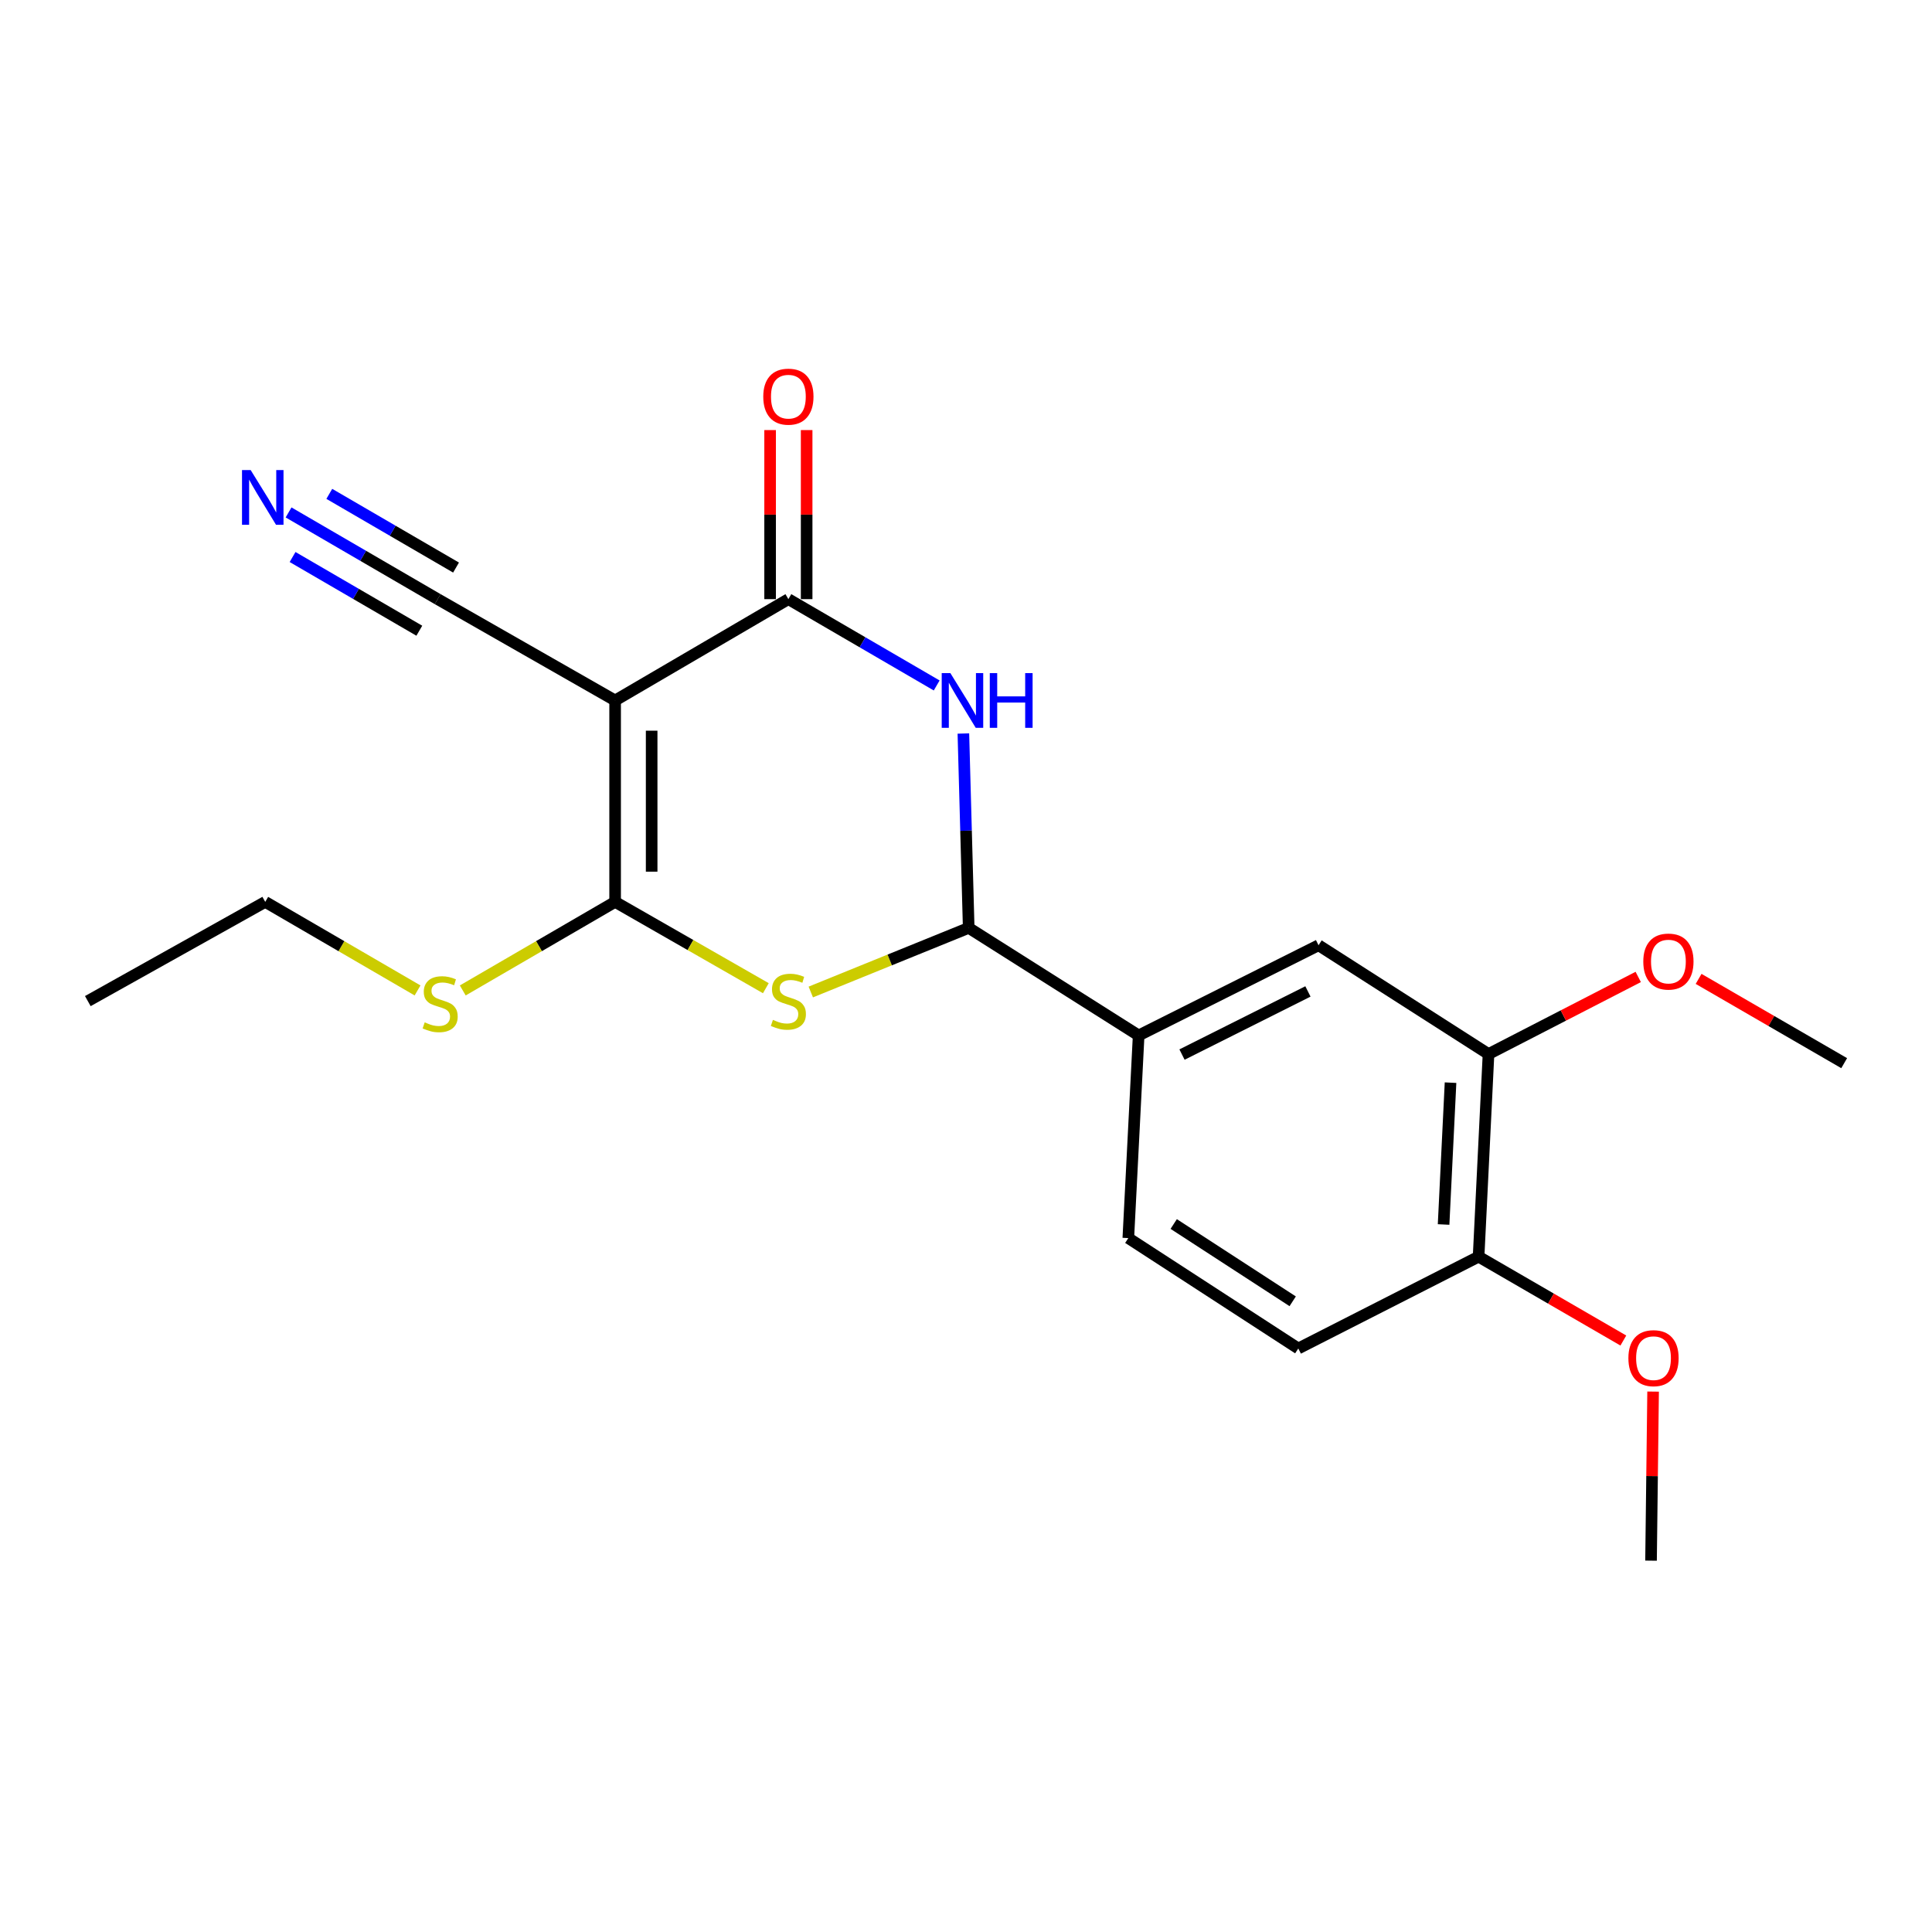 <?xml version='1.0' encoding='iso-8859-1'?>
<svg version='1.1' baseProfile='full'
              xmlns='http://www.w3.org/2000/svg'
                      xmlns:rdkit='http://www.rdkit.org/xml'
                      xmlns:xlink='http://www.w3.org/1999/xlink'
                  xml:space='preserve'
width='1000px' height='1000px' viewBox='0 0 1000 1000'>
<!-- END OF HEADER -->
<rect style='opacity:1.0;fill:#FFFFFF;stroke:none' width='1000' height='1000' x='0' y='0'> </rect>
<path class='bond-0' d='M 318.386,362.564 L 318.386,466.812' style='fill:none;fill-rule:evenodd;stroke:#000000;stroke-width:6px;stroke-linecap:butt;stroke-linejoin:miter;stroke-opacity:1' />
<path class='bond-0' d='M 337.294,378.201 L 337.294,451.175' style='fill:none;fill-rule:evenodd;stroke:#000000;stroke-width:6px;stroke-linecap:butt;stroke-linejoin:miter;stroke-opacity:1' />
<path class='bond-2' d='M 318.386,362.564 L 408.064,310.115' style='fill:none;fill-rule:evenodd;stroke:#000000;stroke-width:6px;stroke-linecap:butt;stroke-linejoin:miter;stroke-opacity:1' />
<path class='bond-5' d='M 318.386,362.564 L 226.544,310.115' style='fill:none;fill-rule:evenodd;stroke:#000000;stroke-width:6px;stroke-linecap:butt;stroke-linejoin:miter;stroke-opacity:1' />
<path class='bond-1' d='M 318.386,466.812 L 357.393,489.151' style='fill:none;fill-rule:evenodd;stroke:#000000;stroke-width:6px;stroke-linecap:butt;stroke-linejoin:miter;stroke-opacity:1' />
<path class='bond-1' d='M 357.393,489.151 L 396.4,511.49' style='fill:none;fill-rule:evenodd;stroke:#CCCC00;stroke-width:6px;stroke-linecap:butt;stroke-linejoin:miter;stroke-opacity:1' />
<path class='bond-12' d='M 318.386,466.812 L 278.955,489.731' style='fill:none;fill-rule:evenodd;stroke:#000000;stroke-width:6px;stroke-linecap:butt;stroke-linejoin:miter;stroke-opacity:1' />
<path class='bond-12' d='M 278.955,489.731 L 239.524,512.651' style='fill:none;fill-rule:evenodd;stroke:#CCCC00;stroke-width:6px;stroke-linecap:butt;stroke-linejoin:miter;stroke-opacity:1' />
<path class='bond-21' d='M 419.662,513.459 L 460.53,496.864' style='fill:none;fill-rule:evenodd;stroke:#CCCC00;stroke-width:6px;stroke-linecap:butt;stroke-linejoin:miter;stroke-opacity:1' />
<path class='bond-21' d='M 460.53,496.864 L 501.397,480.269' style='fill:none;fill-rule:evenodd;stroke:#000000;stroke-width:6px;stroke-linecap:butt;stroke-linejoin:miter;stroke-opacity:1' />
<path class='bond-3' d='M 408.064,310.115 L 446.445,332.455' style='fill:none;fill-rule:evenodd;stroke:#000000;stroke-width:6px;stroke-linecap:butt;stroke-linejoin:miter;stroke-opacity:1' />
<path class='bond-3' d='M 446.445,332.455 L 484.826,354.796' style='fill:none;fill-rule:evenodd;stroke:#0000FF;stroke-width:6px;stroke-linecap:butt;stroke-linejoin:miter;stroke-opacity:1' />
<path class='bond-10' d='M 417.518,310.115 L 417.518,266.361' style='fill:none;fill-rule:evenodd;stroke:#000000;stroke-width:6px;stroke-linecap:butt;stroke-linejoin:miter;stroke-opacity:1' />
<path class='bond-10' d='M 417.518,266.361 L 417.518,222.608' style='fill:none;fill-rule:evenodd;stroke:#FF0000;stroke-width:6px;stroke-linecap:butt;stroke-linejoin:miter;stroke-opacity:1' />
<path class='bond-10' d='M 398.609,310.115 L 398.609,266.361' style='fill:none;fill-rule:evenodd;stroke:#000000;stroke-width:6px;stroke-linecap:butt;stroke-linejoin:miter;stroke-opacity:1' />
<path class='bond-10' d='M 398.609,266.361 L 398.609,222.608' style='fill:none;fill-rule:evenodd;stroke:#FF0000;stroke-width:6px;stroke-linecap:butt;stroke-linejoin:miter;stroke-opacity:1' />
<path class='bond-4' d='M 498.641,379.668 L 500.019,429.968' style='fill:none;fill-rule:evenodd;stroke:#0000FF;stroke-width:6px;stroke-linecap:butt;stroke-linejoin:miter;stroke-opacity:1' />
<path class='bond-4' d='M 500.019,429.968 L 501.397,480.269' style='fill:none;fill-rule:evenodd;stroke:#000000;stroke-width:6px;stroke-linecap:butt;stroke-linejoin:miter;stroke-opacity:1' />
<path class='bond-6' d='M 501.397,480.269 L 589.363,535.943' style='fill:none;fill-rule:evenodd;stroke:#000000;stroke-width:6px;stroke-linecap:butt;stroke-linejoin:miter;stroke-opacity:1' />
<path class='bond-7' d='M 226.544,310.115 L 187.953,287.674' style='fill:none;fill-rule:evenodd;stroke:#000000;stroke-width:6px;stroke-linecap:butt;stroke-linejoin:miter;stroke-opacity:1' />
<path class='bond-7' d='M 187.953,287.674 L 149.363,265.234' style='fill:none;fill-rule:evenodd;stroke:#0000FF;stroke-width:6px;stroke-linecap:butt;stroke-linejoin:miter;stroke-opacity:1' />
<path class='bond-7' d='M 236.049,293.769 L 203.247,274.695' style='fill:none;fill-rule:evenodd;stroke:#000000;stroke-width:6px;stroke-linecap:butt;stroke-linejoin:miter;stroke-opacity:1' />
<path class='bond-7' d='M 203.247,274.695 L 170.445,255.62' style='fill:none;fill-rule:evenodd;stroke:#0000FF;stroke-width:6px;stroke-linecap:butt;stroke-linejoin:miter;stroke-opacity:1' />
<path class='bond-7' d='M 217.039,326.46 L 184.237,307.386' style='fill:none;fill-rule:evenodd;stroke:#000000;stroke-width:6px;stroke-linecap:butt;stroke-linejoin:miter;stroke-opacity:1' />
<path class='bond-7' d='M 184.237,307.386 L 151.435,288.311' style='fill:none;fill-rule:evenodd;stroke:#0000FF;stroke-width:6px;stroke-linecap:butt;stroke-linejoin:miter;stroke-opacity:1' />
<path class='bond-8' d='M 589.363,535.943 L 682.476,489.261' style='fill:none;fill-rule:evenodd;stroke:#000000;stroke-width:6px;stroke-linecap:butt;stroke-linejoin:miter;stroke-opacity:1' />
<path class='bond-8' d='M 611.804,545.844 L 676.983,513.166' style='fill:none;fill-rule:evenodd;stroke:#000000;stroke-width:6px;stroke-linecap:butt;stroke-linejoin:miter;stroke-opacity:1' />
<path class='bond-13' d='M 589.363,535.943 L 584.016,640.832' style='fill:none;fill-rule:evenodd;stroke:#000000;stroke-width:6px;stroke-linecap:butt;stroke-linejoin:miter;stroke-opacity:1' />
<path class='bond-9' d='M 682.476,489.261 L 770.452,545.576' style='fill:none;fill-rule:evenodd;stroke:#000000;stroke-width:6px;stroke-linecap:butt;stroke-linejoin:miter;stroke-opacity:1' />
<path class='bond-15' d='M 770.452,545.576 L 809.199,525.621' style='fill:none;fill-rule:evenodd;stroke:#000000;stroke-width:6px;stroke-linecap:butt;stroke-linejoin:miter;stroke-opacity:1' />
<path class='bond-15' d='M 809.199,525.621 L 847.947,505.666' style='fill:none;fill-rule:evenodd;stroke:#FF0000;stroke-width:6px;stroke-linecap:butt;stroke-linejoin:miter;stroke-opacity:1' />
<path class='bond-22' d='M 770.452,545.576 L 765.315,650.454' style='fill:none;fill-rule:evenodd;stroke:#000000;stroke-width:6px;stroke-linecap:butt;stroke-linejoin:miter;stroke-opacity:1' />
<path class='bond-22' d='M 750.796,560.383 L 747.2,633.797' style='fill:none;fill-rule:evenodd;stroke:#000000;stroke-width:6px;stroke-linecap:butt;stroke-linejoin:miter;stroke-opacity:1' />
<path class='bond-11' d='M 765.315,650.454 L 671.992,697.977' style='fill:none;fill-rule:evenodd;stroke:#000000;stroke-width:6px;stroke-linecap:butt;stroke-linejoin:miter;stroke-opacity:1' />
<path class='bond-16' d='M 765.315,650.454 L 802.777,672.156' style='fill:none;fill-rule:evenodd;stroke:#000000;stroke-width:6px;stroke-linecap:butt;stroke-linejoin:miter;stroke-opacity:1' />
<path class='bond-16' d='M 802.777,672.156 L 840.239,693.857' style='fill:none;fill-rule:evenodd;stroke:#FF0000;stroke-width:6px;stroke-linecap:butt;stroke-linejoin:miter;stroke-opacity:1' />
<path class='bond-17' d='M 216.127,512.65 L 176.706,489.731' style='fill:none;fill-rule:evenodd;stroke:#CCCC00;stroke-width:6px;stroke-linecap:butt;stroke-linejoin:miter;stroke-opacity:1' />
<path class='bond-17' d='M 176.706,489.731 L 137.286,466.812' style='fill:none;fill-rule:evenodd;stroke:#000000;stroke-width:6px;stroke-linecap:butt;stroke-linejoin:miter;stroke-opacity:1' />
<path class='bond-14' d='M 584.016,640.832 L 671.992,697.977' style='fill:none;fill-rule:evenodd;stroke:#000000;stroke-width:6px;stroke-linecap:butt;stroke-linejoin:miter;stroke-opacity:1' />
<path class='bond-14' d='M 607.512,633.547 L 669.096,673.548' style='fill:none;fill-rule:evenodd;stroke:#000000;stroke-width:6px;stroke-linecap:butt;stroke-linejoin:miter;stroke-opacity:1' />
<path class='bond-18' d='M 879.193,506.67 L 916.869,528.481' style='fill:none;fill-rule:evenodd;stroke:#FF0000;stroke-width:6px;stroke-linecap:butt;stroke-linejoin:miter;stroke-opacity:1' />
<path class='bond-18' d='M 916.869,528.481 L 954.545,550.292' style='fill:none;fill-rule:evenodd;stroke:#000000;stroke-width:6px;stroke-linecap:butt;stroke-linejoin:miter;stroke-opacity:1' />
<path class='bond-19' d='M 855.642,720.286 L 855.108,764.039' style='fill:none;fill-rule:evenodd;stroke:#FF0000;stroke-width:6px;stroke-linecap:butt;stroke-linejoin:miter;stroke-opacity:1' />
<path class='bond-19' d='M 855.108,764.039 L 854.573,807.792' style='fill:none;fill-rule:evenodd;stroke:#000000;stroke-width:6px;stroke-linecap:butt;stroke-linejoin:miter;stroke-opacity:1' />
<path class='bond-20' d='M 137.286,466.812 L 45.455,518.169' style='fill:none;fill-rule:evenodd;stroke:#000000;stroke-width:6px;stroke-linecap:butt;stroke-linejoin:miter;stroke-opacity:1' />
<path  class='atom-2' d='M 400.064 527.889
Q 400.384 528.009, 401.704 528.569
Q 403.024 529.129, 404.464 529.489
Q 405.944 529.809, 407.384 529.809
Q 410.064 529.809, 411.624 528.529
Q 413.184 527.209, 413.184 524.929
Q 413.184 523.369, 412.384 522.409
Q 411.624 521.449, 410.424 520.929
Q 409.224 520.409, 407.224 519.809
Q 404.704 519.049, 403.184 518.329
Q 401.704 517.609, 400.624 516.089
Q 399.584 514.569, 399.584 512.009
Q 399.584 508.449, 401.984 506.249
Q 404.424 504.049, 409.224 504.049
Q 412.504 504.049, 416.224 505.609
L 415.304 508.689
Q 411.904 507.289, 409.344 507.289
Q 406.584 507.289, 405.064 508.449
Q 403.544 509.569, 403.584 511.529
Q 403.584 513.049, 404.344 513.969
Q 405.144 514.889, 406.264 515.409
Q 407.424 515.929, 409.344 516.529
Q 411.904 517.329, 413.424 518.129
Q 414.944 518.929, 416.024 520.569
Q 417.144 522.169, 417.144 524.929
Q 417.144 528.849, 414.504 530.969
Q 411.904 533.049, 407.544 533.049
Q 405.024 533.049, 403.104 532.489
Q 401.224 531.969, 398.984 531.049
L 400.064 527.889
' fill='#CCCC00'/>
<path  class='atom-4' d='M 491.912 348.404
L 501.192 363.404
Q 502.112 364.884, 503.592 367.564
Q 505.072 370.244, 505.152 370.404
L 505.152 348.404
L 508.912 348.404
L 508.912 376.724
L 505.032 376.724
L 495.072 360.324
Q 493.912 358.404, 492.672 356.204
Q 491.472 354.004, 491.112 353.324
L 491.112 376.724
L 487.432 376.724
L 487.432 348.404
L 491.912 348.404
' fill='#0000FF'/>
<path  class='atom-4' d='M 512.312 348.404
L 516.152 348.404
L 516.152 360.444
L 530.632 360.444
L 530.632 348.404
L 534.472 348.404
L 534.472 376.724
L 530.632 376.724
L 530.632 363.644
L 516.152 363.644
L 516.152 376.724
L 512.312 376.724
L 512.312 348.404
' fill='#0000FF'/>
<path  class='atom-8' d='M 129.744 243.306
L 139.024 258.306
Q 139.944 259.786, 141.424 262.466
Q 142.904 265.146, 142.984 265.306
L 142.984 243.306
L 146.744 243.306
L 146.744 271.626
L 142.864 271.626
L 132.904 255.226
Q 131.744 253.306, 130.504 251.106
Q 129.304 248.906, 128.944 248.226
L 128.944 271.626
L 125.264 271.626
L 125.264 243.306
L 129.744 243.306
' fill='#0000FF'/>
<path  class='atom-11' d='M 395.064 205.306
Q 395.064 198.506, 398.424 194.706
Q 401.784 190.906, 408.064 190.906
Q 414.344 190.906, 417.704 194.706
Q 421.064 198.506, 421.064 205.306
Q 421.064 212.186, 417.664 216.106
Q 414.264 219.986, 408.064 219.986
Q 401.824 219.986, 398.424 216.106
Q 395.064 212.226, 395.064 205.306
M 408.064 216.786
Q 412.384 216.786, 414.704 213.906
Q 417.064 210.986, 417.064 205.306
Q 417.064 199.746, 414.704 196.946
Q 412.384 194.106, 408.064 194.106
Q 403.744 194.106, 401.384 196.906
Q 399.064 199.706, 399.064 205.306
Q 399.064 211.026, 401.384 213.906
Q 403.744 216.786, 408.064 216.786
' fill='#FF0000'/>
<path  class='atom-13' d='M 219.825 529.171
Q 220.145 529.291, 221.465 529.851
Q 222.785 530.411, 224.225 530.771
Q 225.705 531.091, 227.145 531.091
Q 229.825 531.091, 231.385 529.811
Q 232.945 528.491, 232.945 526.211
Q 232.945 524.651, 232.145 523.691
Q 231.385 522.731, 230.185 522.211
Q 228.985 521.691, 226.985 521.091
Q 224.465 520.331, 222.945 519.611
Q 221.465 518.891, 220.385 517.371
Q 219.345 515.851, 219.345 513.291
Q 219.345 509.731, 221.745 507.531
Q 224.185 505.331, 228.985 505.331
Q 232.265 505.331, 235.985 506.891
L 235.065 509.971
Q 231.665 508.571, 229.105 508.571
Q 226.345 508.571, 224.825 509.731
Q 223.305 510.851, 223.345 512.811
Q 223.345 514.331, 224.105 515.251
Q 224.905 516.171, 226.025 516.691
Q 227.185 517.211, 229.105 517.811
Q 231.665 518.611, 233.185 519.411
Q 234.705 520.211, 235.785 521.851
Q 236.905 523.451, 236.905 526.211
Q 236.905 530.131, 234.265 532.251
Q 231.665 534.331, 227.305 534.331
Q 224.785 534.331, 222.865 533.771
Q 220.985 533.251, 218.745 532.331
L 219.825 529.171
' fill='#CCCC00'/>
<path  class='atom-16' d='M 850.565 497.702
Q 850.565 490.902, 853.925 487.102
Q 857.285 483.302, 863.565 483.302
Q 869.845 483.302, 873.205 487.102
Q 876.565 490.902, 876.565 497.702
Q 876.565 504.582, 873.165 508.502
Q 869.765 512.382, 863.565 512.382
Q 857.325 512.382, 853.925 508.502
Q 850.565 504.622, 850.565 497.702
M 863.565 509.182
Q 867.885 509.182, 870.205 506.302
Q 872.565 503.382, 872.565 497.702
Q 872.565 492.142, 870.205 489.342
Q 867.885 486.502, 863.565 486.502
Q 859.245 486.502, 856.885 489.302
Q 854.565 492.102, 854.565 497.702
Q 854.565 503.422, 856.885 506.302
Q 859.245 509.182, 863.565 509.182
' fill='#FF0000'/>
<path  class='atom-17' d='M 842.855 702.983
Q 842.855 696.183, 846.215 692.383
Q 849.575 688.583, 855.855 688.583
Q 862.135 688.583, 865.495 692.383
Q 868.855 696.183, 868.855 702.983
Q 868.855 709.863, 865.455 713.783
Q 862.055 717.663, 855.855 717.663
Q 849.615 717.663, 846.215 713.783
Q 842.855 709.903, 842.855 702.983
M 855.855 714.463
Q 860.175 714.463, 862.495 711.583
Q 864.855 708.663, 864.855 702.983
Q 864.855 697.423, 862.495 694.623
Q 860.175 691.783, 855.855 691.783
Q 851.535 691.783, 849.175 694.583
Q 846.855 697.383, 846.855 702.983
Q 846.855 708.703, 849.175 711.583
Q 851.535 714.463, 855.855 714.463
' fill='#FF0000'/>
</svg>
